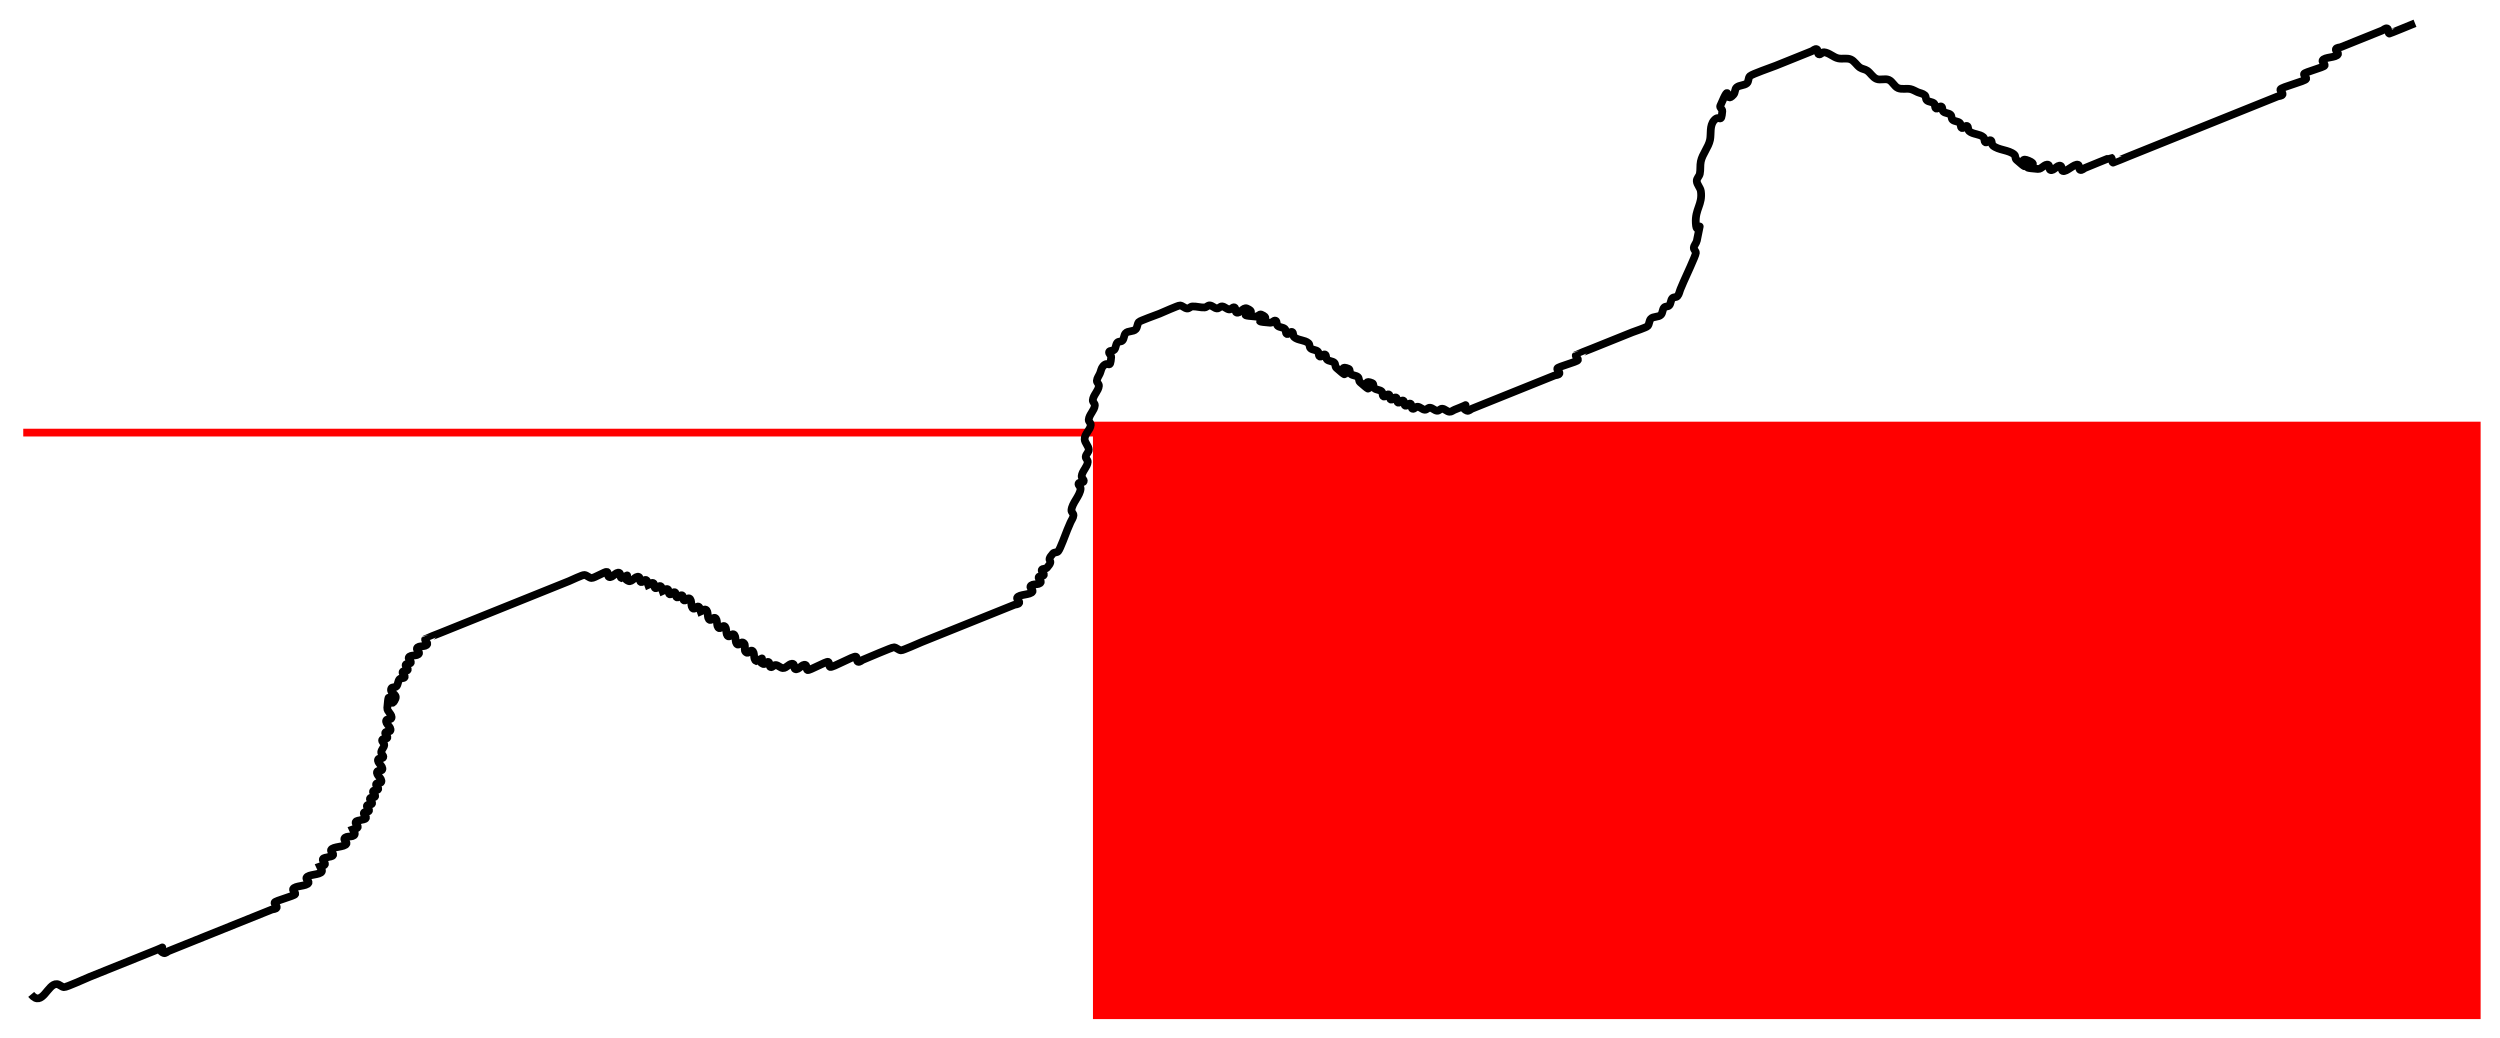 <?xml version="1.0" encoding="UTF-8" standalone="no"?>
<!-- Created with Inkscape (http://www.inkscape.org/) -->

<svg
   xmlns:dc="http://purl.org/dc/elements/1.1/"
   xmlns:cc="http://creativecommons.org/ns#"
   xmlns:rdf="http://www.w3.org/1999/02/22-rdf-syntax-ns#"
   xmlns:svg="http://www.w3.org/2000/svg"
   xmlns="http://www.w3.org/2000/svg"
   xmlns:sodipodi="http://sodipodi.sourceforge.net/DTD/sodipodi-0.dtd"
   xmlns:inkscape="http://www.inkscape.org/namespaces/inkscape"
   width="645.142"
   height="267.982"
   id="svg2"
   version="1.1"
   inkscape:version="0.48.3.1 r9886"
   sodipodi:docname="threshold1D.svg">
  <defs
     id="defs4" />
  <sodipodi:namedview
     id="base"
     pagecolor="#ffffff"
     bordercolor="#666666"
     borderopacity="1.0"
     inkscape:pageopacity="0.0"
     inkscape:pageshadow="2"
     inkscape:zoom="0.98994949"
     inkscape:cx="186.99599"
     inkscape:cy="9.2013224"
     inkscape:document-units="px"
     inkscape:current-layer="layer1"
     showgrid="false"
     fit-margin-top="5"
     fit-margin-left="5"
     fit-margin-bottom="5"
     fit-margin-right="5"
     inkscape:window-width="1261"
     inkscape:window-height="819"
     inkscape:window-x="2066"
     inkscape:window-y="202"
     inkscape:window-maximized="0"
     showguides="true"
     inkscape:guide-bbox="true">
    <sodipodi:guide
       orientation="0,1"
       position="188.44,8.48"
       id="guide3780" />
  </sodipodi:namedview>
  <g
     inkscape:label="Layer 1"
     inkscape:groupmode="layer"
     id="layer1"
     transform="translate(-119.846,-187.868)">
    <path
       style="fill:#ff0000;stroke:#ff0000;stroke-width:2;stroke-linecap:butt;stroke-linejoin:miter;stroke-miterlimit:4;stroke-opacity:1;stroke-dasharray:none"
       d="m 125.846,299.505 632.726,0"
       id="path2987"
       inkscape:connector-curvature="0"
       sodipodi:nodetypes="cc" />
    <rect
       style="fill:#ff0000;fill-opacity:1;stroke:#ff0000;stroke-width:6.961;stroke-miterlimit:4;stroke-opacity:1;stroke-dasharray:none;stroke-dashoffset:0"
       id="rect3786"
       width="351.134"
       height="147.2"
       x="405.373"
       y="300.169" />
    <path
       style="fill:none;stroke:#000000;stroke-width:2;stroke-linecap:butt;stroke-linejoin:miter;stroke-miterlimit:4;stroke-opacity:1;stroke-dasharray:none"
       d="m 127.893,444.489 c 2.866,3.438 4.253,-2.859 6.627,-2.666 0.671,0.055 1.187,0.737 1.859,0.792 0.576,0.047 5.705,-2.295 6.627,-2.666 5.743,-2.311 11.486,-4.622 17.229,-6.933 3.534,-1.422 -0.62,-0.264 1.859,0.792 0.438,0.187 0.884,-0.356 1.325,-0.533 3.092,-1.244 6.185,-2.489 9.277,-3.733 5.301,-2.133 10.602,-4.266 15.904,-6.399 0.442,-0.178 0.884,-0.356 1.325,-0.533 0.442,-0.178 1.139,-0.095 1.325,-0.533 0.187,-0.438 -0.72,-0.887 -0.533,-1.325 0.191,-0.447 5.111,-1.686 5.301,-2.133 0.187,-0.438 -0.72,-0.887 -0.533,-1.325 0.396,-0.929 3.58,-0.671 3.976,-1.6 0.187,-0.438 -0.72,-0.887 -0.533,-1.325 0.396,-0.929 3.58,-0.671 3.976,-1.6 0.187,-0.438 -0.356,-0.884 -0.533,-1.325 0.442,-0.178 1.139,-0.095 1.325,-0.533 0.187,-0.438 -0.72,-0.887 -0.533,-1.325 0.187,-0.438 0.884,-0.356 1.325,-0.533 0.442,-0.178 1.139,-0.095 1.325,-0.533 0.187,-0.438 -0.72,-0.887 -0.533,-1.325 0.396,-0.929 3.58,-0.671 3.976,-1.6 0.187,-0.438 -0.72,-0.887 -0.533,-1.325 0.373,-0.876 2.277,-0.19 2.651,-1.067 0.187,-0.438 -0.356,-0.884 -0.533,-1.325 0.442,-0.178 1.139,-0.095 1.325,-0.533 0.187,-0.438 -0.72,-0.887 -0.533,-1.325 0.187,-0.438 0.884,-0.356 1.325,-0.533 0.442,-0.178 1.139,-0.095 1.325,-0.533 0.187,-0.438 -0.72,-0.887 -0.533,-1.325 0.187,-0.438 1.139,-0.095 1.325,-0.533 0.187,-0.438 -0.72,-0.887 -0.533,-1.325 0.187,-0.438 1.139,-0.095 1.325,-0.533 0.187,-0.438 -0.72,-0.887 -0.533,-1.325 0.187,-0.438 1.139,-0.095 1.325,-0.533 0.187,-0.438 -0.72,-0.887 -0.533,-1.325 0.187,-0.438 1.139,-0.095 1.325,-0.533 0.187,-0.438 -0.72,-0.887 -0.533,-1.325 0.187,-0.438 1.139,-0.095 1.325,-0.533 0.373,-0.876 -1.44,-1.774 -1.067,-2.651 0.187,-0.438 1.139,-0.095 1.325,-0.533 0.373,-0.876 -1.44,-1.774 -1.067,-2.651 0.187,-0.438 1.139,-0.095 1.325,-0.533 0.187,-0.438 -0.572,-0.851 -0.533,-1.325 0.055,-0.671 0.737,-1.187 0.792,-1.859 0.039,-0.475 -0.72,-0.887 -0.533,-1.325 0.187,-0.438 1.139,-0.095 1.325,-0.533 0.187,-0.438 -0.72,-0.887 -0.533,-1.325 0.187,-0.438 1.139,-0.095 1.325,-0.533 0.373,-0.876 -1.44,-1.774 -1.067,-2.651 0.187,-0.438 1.139,-0.095 1.325,-0.533 0.373,-0.876 -1.144,-1.701 -1.067,-2.651 0.538,-6.625 0.479,1.454 2.117,-2.392 0.531,-1.246 -1.597,-1.405 -1.067,-2.651 0.187,-0.438 1.01,-0.177 1.325,-0.533 0.446,-0.504 0.346,-1.354 0.792,-1.859 0.316,-0.357 1.139,-0.095 1.325,-0.533 0.187,-0.438 -0.72,-0.887 -0.533,-1.325 0.187,-0.438 1.139,-0.095 1.325,-0.533 0.187,-0.438 -0.72,-0.887 -0.533,-1.325 0.187,-0.438 1.139,-0.095 1.325,-0.533 0.187,-0.438 -0.72,-0.887 -0.533,-1.325 0.373,-0.876 2.277,-0.19 2.651,-1.067 0.187,-0.438 -0.72,-0.887 -0.533,-1.325 0.373,-0.876 2.277,-0.19 2.651,-1.067 0.187,-0.438 -0.72,-0.887 -0.533,-1.325 0.025,-0.06 3.655,-1.47 3.976,-1.6 7.51,-3.022 15.02,-6.044 22.53,-9.066 3.534,-1.422 7.068,-2.844 10.602,-4.266 0.597,-0.24 3.491,-1.639 3.976,-1.6 0.671,0.055 1.187,0.737 1.859,0.792 0.631,0.051 3.596,-1.762 3.976,-1.6 0.438,0.187 0.095,1.139 0.533,1.325 0.876,0.373 1.774,-1.44 2.651,-1.067 0.438,0.187 0.095,1.139 0.533,1.325 3.534,-1.422 -0.62,-0.264 1.859,0.792 0.876,0.373 1.774,-1.44 2.651,-1.067 0.438,0.187 0.095,1.139 0.533,1.325 0.438,0.187 0.887,-0.72 1.325,-0.533 0.438,0.187 0.356,0.884 0.533,1.325 0.442,-0.178 0.887,-0.72 1.325,-0.533 0.438,0.187 0.095,1.139 0.533,1.325 0.438,0.187 0.887,-0.72 1.325,-0.533 0.438,0.187 0.356,0.884 0.533,1.325 0.442,-0.178 0.887,-0.72 1.325,-0.533 0.438,0.187 0.095,1.139 0.533,1.325 0.438,0.187 0.887,-0.72 1.325,-0.533 0.438,0.187 0.095,1.139 0.533,1.325 0.438,0.187 0.887,-0.72 1.325,-0.533 0.438,0.187 0.095,1.139 0.533,1.325 0.438,0.187 0.887,-0.72 1.325,-0.533 0.876,0.373 0.19,2.277 1.067,2.651 0.438,0.187 0.887,-0.72 1.325,-0.533 0.438,0.187 0.356,0.884 0.533,1.325 0.442,-0.178 0.887,-0.72 1.325,-0.533 0.876,0.373 0.19,2.277 1.067,2.651 0.438,0.187 0.887,-0.72 1.325,-0.533 0.876,0.373 0.19,2.277 1.067,2.651 0.438,0.187 0.887,-0.72 1.325,-0.533 0.876,0.373 0.19,2.277 1.067,2.651 0.438,0.187 0.887,-0.72 1.325,-0.533 0.876,0.373 0.19,2.277 1.067,2.651 0.438,0.187 0.887,-0.72 1.325,-0.533 1.243,0.53 -0.176,2.121 1.067,2.651 0.438,0.187 0.887,-0.72 1.325,-0.533 0.876,0.373 0.19,2.277 1.067,2.651 3.534,-1.422 -0.62,-0.264 1.859,0.792 0.438,0.187 0.887,-0.72 1.325,-0.533 0.438,0.187 0.095,1.139 0.533,1.325 0.438,0.187 0.851,-0.572 1.325,-0.533 0.671,0.055 1.187,0.737 1.859,0.792 0.949,0.077 1.774,-1.44 2.651,-1.067 0.438,0.187 0.095,1.139 0.533,1.325 0.876,0.373 1.774,-1.44 2.651,-1.067 0.438,0.187 0.095,1.139 0.533,1.325 0.447,0.191 4.854,-2.324 5.301,-2.133 0.438,0.187 0.095,1.139 0.533,1.325 0.576,0.245 6.051,-2.912 6.627,-2.666 0.438,0.187 0.095,1.139 0.533,1.325 0.438,0.187 0.884,-0.356 1.325,-0.533 0.939,-0.378 7.54,-3.233 7.952,-3.2 0.671,0.054 1.187,0.737 1.859,0.792 0.419,0.034 4.608,-1.854 5.301,-2.133 4.418,-1.778 8.835,-3.555 13.253,-5.333 3.534,-1.422 7.068,-2.844 10.602,-4.266 0.442,-0.178 1.139,-0.095 1.325,-0.533 0.187,-0.438 -0.72,-0.887 -0.533,-1.325 0.396,-0.929 3.58,-0.671 3.976,-1.6 0.187,-0.438 -0.72,-0.887 -0.533,-1.325 0.373,-0.876 2.277,-0.19 2.651,-1.067 0.187,-0.438 -0.72,-0.887 -0.533,-1.325 0.187,-0.438 1.139,-0.095 1.325,-0.533 0.187,-0.438 -0.72,-0.887 -0.533,-1.325 0.187,-0.438 1.01,-0.177 1.325,-0.533 2.232,-2.521 -0.648,-1.196 1.584,-3.717 0.316,-0.357 1.01,-0.177 1.325,-0.533 0.565,-0.639 1.959,-4.597 2.376,-5.576 0.264,-0.62 0.528,-1.239 0.792,-1.859 0.264,-0.62 0.737,-1.187 0.792,-1.859 0.039,-0.475 -0.572,-0.851 -0.533,-1.325 0.155,-1.91 2.221,-3.665 2.376,-5.576 0.039,-0.475 -0.72,-0.887 -0.533,-1.325 0.187,-0.438 1.139,-0.095 1.325,-0.533 0.187,-0.438 -0.572,-0.851 -0.533,-1.325 0.109,-1.342 1.475,-2.375 1.584,-3.717 0.039,-0.475 -0.572,-0.851 -0.533,-1.325 0.055,-0.671 0.833,-1.186 0.792,-1.859 -0.058,-0.951 -1.009,-1.7 -1.067,-2.651 -0.082,-1.344 1.475,-2.375 1.584,-3.717 0.039,-0.475 -0.572,-0.851 -0.533,-1.325 0.109,-1.342 1.475,-2.375 1.584,-3.717 0.039,-0.475 -0.572,-0.851 -0.533,-1.325 0.109,-1.342 1.475,-2.375 1.584,-3.717 0.039,-0.475 -0.572,-0.851 -0.533,-1.325 0.055,-0.671 0.528,-1.239 0.792,-1.859 0.264,-0.62 0.346,-1.354 0.792,-1.859 1.46,-1.65 1.831,1.128 2.117,-2.392 0.039,-0.475 -0.72,-0.887 -0.533,-1.325 0.187,-0.438 1.01,-0.177 1.325,-0.533 0.446,-0.504 0.346,-1.354 0.792,-1.859 0.316,-0.357 1.01,-0.177 1.325,-0.533 0.446,-0.504 0.346,-1.354 0.792,-1.859 0.631,-0.713 2.019,-0.353 2.651,-1.067 0.446,-0.504 0.346,-1.354 0.792,-1.859 0.278,-0.314 4.608,-1.854 5.301,-2.133 0.693,-0.279 4.883,-2.167 5.301,-2.133 0.671,0.055 1.187,0.737 1.859,0.792 0.475,0.039 0.85,-0.504 1.325,-0.533 1.063,-0.065 2.121,0.323 3.184,0.259 0.475,-0.029 0.851,-0.572 1.325,-0.533 0.671,0.055 1.187,0.737 1.859,0.792 0.475,0.039 0.851,-0.572 1.325,-0.533 0.671,0.055 1.187,0.738 1.859,0.792 0.475,0.039 0.887,-0.72 1.325,-0.533 0.438,0.187 0.095,1.139 0.533,1.325 0.876,0.373 1.774,-1.44 2.651,-1.067 3.845,1.639 -4.233,1.579 2.392,2.117 0.475,0.039 0.887,-0.72 1.325,-0.533 3.845,1.639 -4.233,1.579 2.392,2.117 0.475,0.039 0.887,-0.72 1.325,-0.533 0.438,0.187 0.177,1.01 0.533,1.325 0.504,0.446 1.354,0.346 1.859,0.792 0.357,0.316 0.095,1.139 0.533,1.325 0.438,0.187 0.887,-0.72 1.325,-0.533 0.438,0.187 0.177,1.01 0.533,1.325 1.008,0.893 2.709,0.691 3.717,1.584 0.357,0.316 0.177,1.01 0.533,1.325 0.504,0.446 1.354,0.346 1.859,0.792 0.357,0.316 0.095,1.139 0.533,1.325 0.438,0.187 0.887,-0.72 1.325,-0.533 0.438,0.187 0.177,1.01 0.533,1.325 0.504,0.446 1.354,0.346 1.859,0.792 0.357,0.316 0.177,1.01 0.533,1.325 4.977,4.406 -0.662,-1.38 3.184,0.259 0.438,0.187 0.177,1.01 0.533,1.325 0.504,0.446 1.354,0.346 1.859,0.792 0.357,0.316 0.177,1.01 0.533,1.325 4.977,4.406 -0.662,-1.38 3.184,0.259 0.438,0.187 0.177,1.01 0.533,1.325 0.504,0.446 1.354,0.346 1.859,0.792 0.357,0.316 0.095,1.139 0.533,1.325 0.438,0.187 0.887,-0.72 1.325,-0.533 0.438,0.187 0.095,1.139 0.533,1.325 0.438,0.187 0.887,-0.72 1.325,-0.533 0.438,0.187 0.095,1.139 0.533,1.325 0.438,0.187 0.887,-0.72 1.325,-0.533 0.438,0.187 0.095,1.139 0.533,1.325 0.438,0.187 0.887,-0.72 1.325,-0.533 0.438,0.187 0.095,1.139 0.533,1.325 0.438,0.187 0.851,-0.572 1.325,-0.533 0.671,0.055 1.187,0.737 1.859,0.792 0.475,0.039 0.851,-0.572 1.325,-0.533 0.671,0.055 1.187,0.737 1.859,0.792 0.475,0.039 0.851,-0.572 1.325,-0.533 0.671,0.055 1.187,0.737 1.859,0.792 0.475,0.039 0.884,-0.356 1.325,-0.533 0.442,-0.178 0.884,-0.356 1.325,-0.533 3.534,-1.422 -0.62,-0.264 1.859,0.792 0.438,0.187 0.884,-0.356 1.325,-0.533 1.767,-0.711 3.534,-1.422 5.301,-2.133 4.859,-1.955 9.719,-3.911 14.578,-5.866 0.442,-0.178 0.884,-0.356 1.325,-0.533 0.442,-0.178 1.139,-0.095 1.325,-0.533 0.187,-0.438 -0.72,-0.887 -0.533,-1.325 0.191,-0.447 5.111,-1.686 5.301,-2.133 0.187,-0.438 -0.72,-0.887 -0.533,-1.325 0.025,-0.06 3.654,-1.47 3.976,-1.6 3.534,-1.422 7.068,-2.844 10.602,-4.266 0.597,-0.24 3.654,-1.236 3.976,-1.6 0.446,-0.504 0.346,-1.354 0.792,-1.859 0.631,-0.713 2.019,-0.353 2.651,-1.067 0.446,-0.504 0.346,-1.354 0.792,-1.859 0.316,-0.357 1.01,-0.177 1.325,-0.533 0.446,-0.504 0.346,-1.354 0.792,-1.859 0.316,-0.357 1.01,-0.177 1.325,-0.533 0.446,-0.504 0.528,-1.239 0.792,-1.859 0.264,-0.62 0.528,-1.239 0.792,-1.859 0.466,-1.093 3.108,-6.697 3.168,-7.434 0.039,-0.475 -0.572,-0.851 -0.533,-1.325 0.055,-0.671 0.655,-1.199 0.792,-1.859 1.769,-8.491 -0.002,-0.035 -0.275,-4.509 -0.222,-3.645 1.781,-4.818 1.31,-8.226 -0.131,-0.943 -1.009,-1.7 -1.067,-2.651 -0.041,-0.672 0.655,-1.199 0.792,-1.859 0.217,-1.042 0.042,-2.141 0.259,-3.184 0.404,-1.939 1.972,-3.636 2.376,-5.576 0.32,-1.535 -0.163,-3.671 1.051,-5.042 1.46,-1.65 1.831,1.128 2.117,-2.392 0.039,-0.475 -0.72,-0.887 -0.533,-1.325 3.091,-7.254 0.835,0.02 3.443,-2.925 0.446,-0.504 0.279,-1.423 0.792,-1.859 0.726,-0.617 1.925,-0.45 2.651,-1.067 0.513,-0.436 0.279,-1.423 0.792,-1.859 0.653,-0.555 5.378,-2.164 6.627,-2.666 3.092,-1.244 6.185,-2.489 9.277,-3.733 0.442,-0.178 0.887,-0.72 1.325,-0.533 0.438,0.187 0.095,1.139 0.533,1.325 0.438,0.187 0.851,-0.572 1.325,-0.533 1.342,0.109 2.399,1.309 3.717,1.584 1.042,0.217 2.204,-0.159 3.184,0.259 0.98,0.417 1.513,1.516 2.392,2.117 0.556,0.38 1.303,0.412 1.859,0.792 0.879,0.601 1.412,1.7 2.392,2.117 0.98,0.417 2.204,-0.159 3.184,0.259 0.98,0.417 1.412,1.7 2.392,2.117 0.98,0.417 2.141,0.042 3.184,0.259 0.659,0.137 1.239,0.528 1.859,0.792 0.62,0.264 1.354,0.346 1.859,0.792 0.357,0.316 0.177,1.01 0.533,1.325 0.504,0.446 1.354,0.346 1.859,0.792 0.357,0.316 0.095,1.139 0.533,1.325 0.438,0.187 0.887,-0.72 1.325,-0.533 0.438,0.187 0.177,1.01 0.533,1.325 0.504,0.446 1.354,0.346 1.859,0.792 0.357,0.316 0.177,1.01 0.533,1.325 0.504,0.446 1.354,0.346 1.859,0.792 0.357,0.316 0.095,1.139 0.533,1.325 0.438,0.187 0.887,-0.72 1.325,-0.533 0.438,0.187 0.177,1.01 0.533,1.325 1.008,0.893 2.709,0.691 3.717,1.584 0.357,0.316 0.095,1.139 0.533,1.325 0.438,0.187 0.887,-0.72 1.325,-0.533 0.438,0.187 0.177,1.01 0.533,1.325 1.435,1.27 4.141,1.106 5.576,2.376 0.357,0.316 0.177,1.01 0.533,1.325 4.977,4.406 -0.662,-1.38 3.184,0.259 3.845,1.639 -4.233,1.579 2.392,2.117 0.949,0.077 1.774,-1.44 2.651,-1.067 0.438,0.187 0.095,1.139 0.533,1.325 0.876,0.373 1.774,-1.44 2.651,-1.067 0.438,0.187 0.095,1.139 0.533,1.325 0.929,0.396 3.047,-1.996 3.976,-1.6 0.438,0.187 0.095,1.139 0.533,1.325 0.438,0.187 0.884,-0.356 1.325,-0.533 0.625,-0.251 6.542,-2.702 6.627,-2.666 0.438,0.187 0.095,1.139 0.533,1.325 0.06,0.025 3.655,-1.47 3.976,-1.6 7.952,-3.2 15.904,-6.399 23.856,-9.599 4.418,-1.778 8.835,-3.555 13.253,-5.333 0.442,-0.178 0.884,-0.356 1.325,-0.533 0.442,-0.178 1.139,-0.095 1.325,-0.533 0.187,-0.438 -0.72,-0.887 -0.533,-1.325 0.245,-0.576 6.381,-2.091 6.627,-2.666 0.187,-0.438 -0.72,-0.887 -0.533,-1.325 0.191,-0.447 5.111,-1.686 5.301,-2.133 0.187,-0.438 -0.72,-0.887 -0.533,-1.325 0.396,-0.929 3.58,-0.671 3.976,-1.6 0.187,-0.438 -0.72,-0.887 -0.533,-1.325 0.187,-0.438 0.884,-0.356 1.325,-0.533 3.092,-1.244 6.185,-2.489 9.277,-3.733 0.442,-0.178 0.884,-0.356 1.325,-0.533 0.442,-0.178 0.887,-0.72 1.325,-0.533 0.438,0.187 0.095,1.139 0.533,1.325 0.084,0.036 6.002,-2.415 6.627,-2.666"
       id="path2985"
       inkscape:connector-curvature="0" />
  </g>
</svg>
